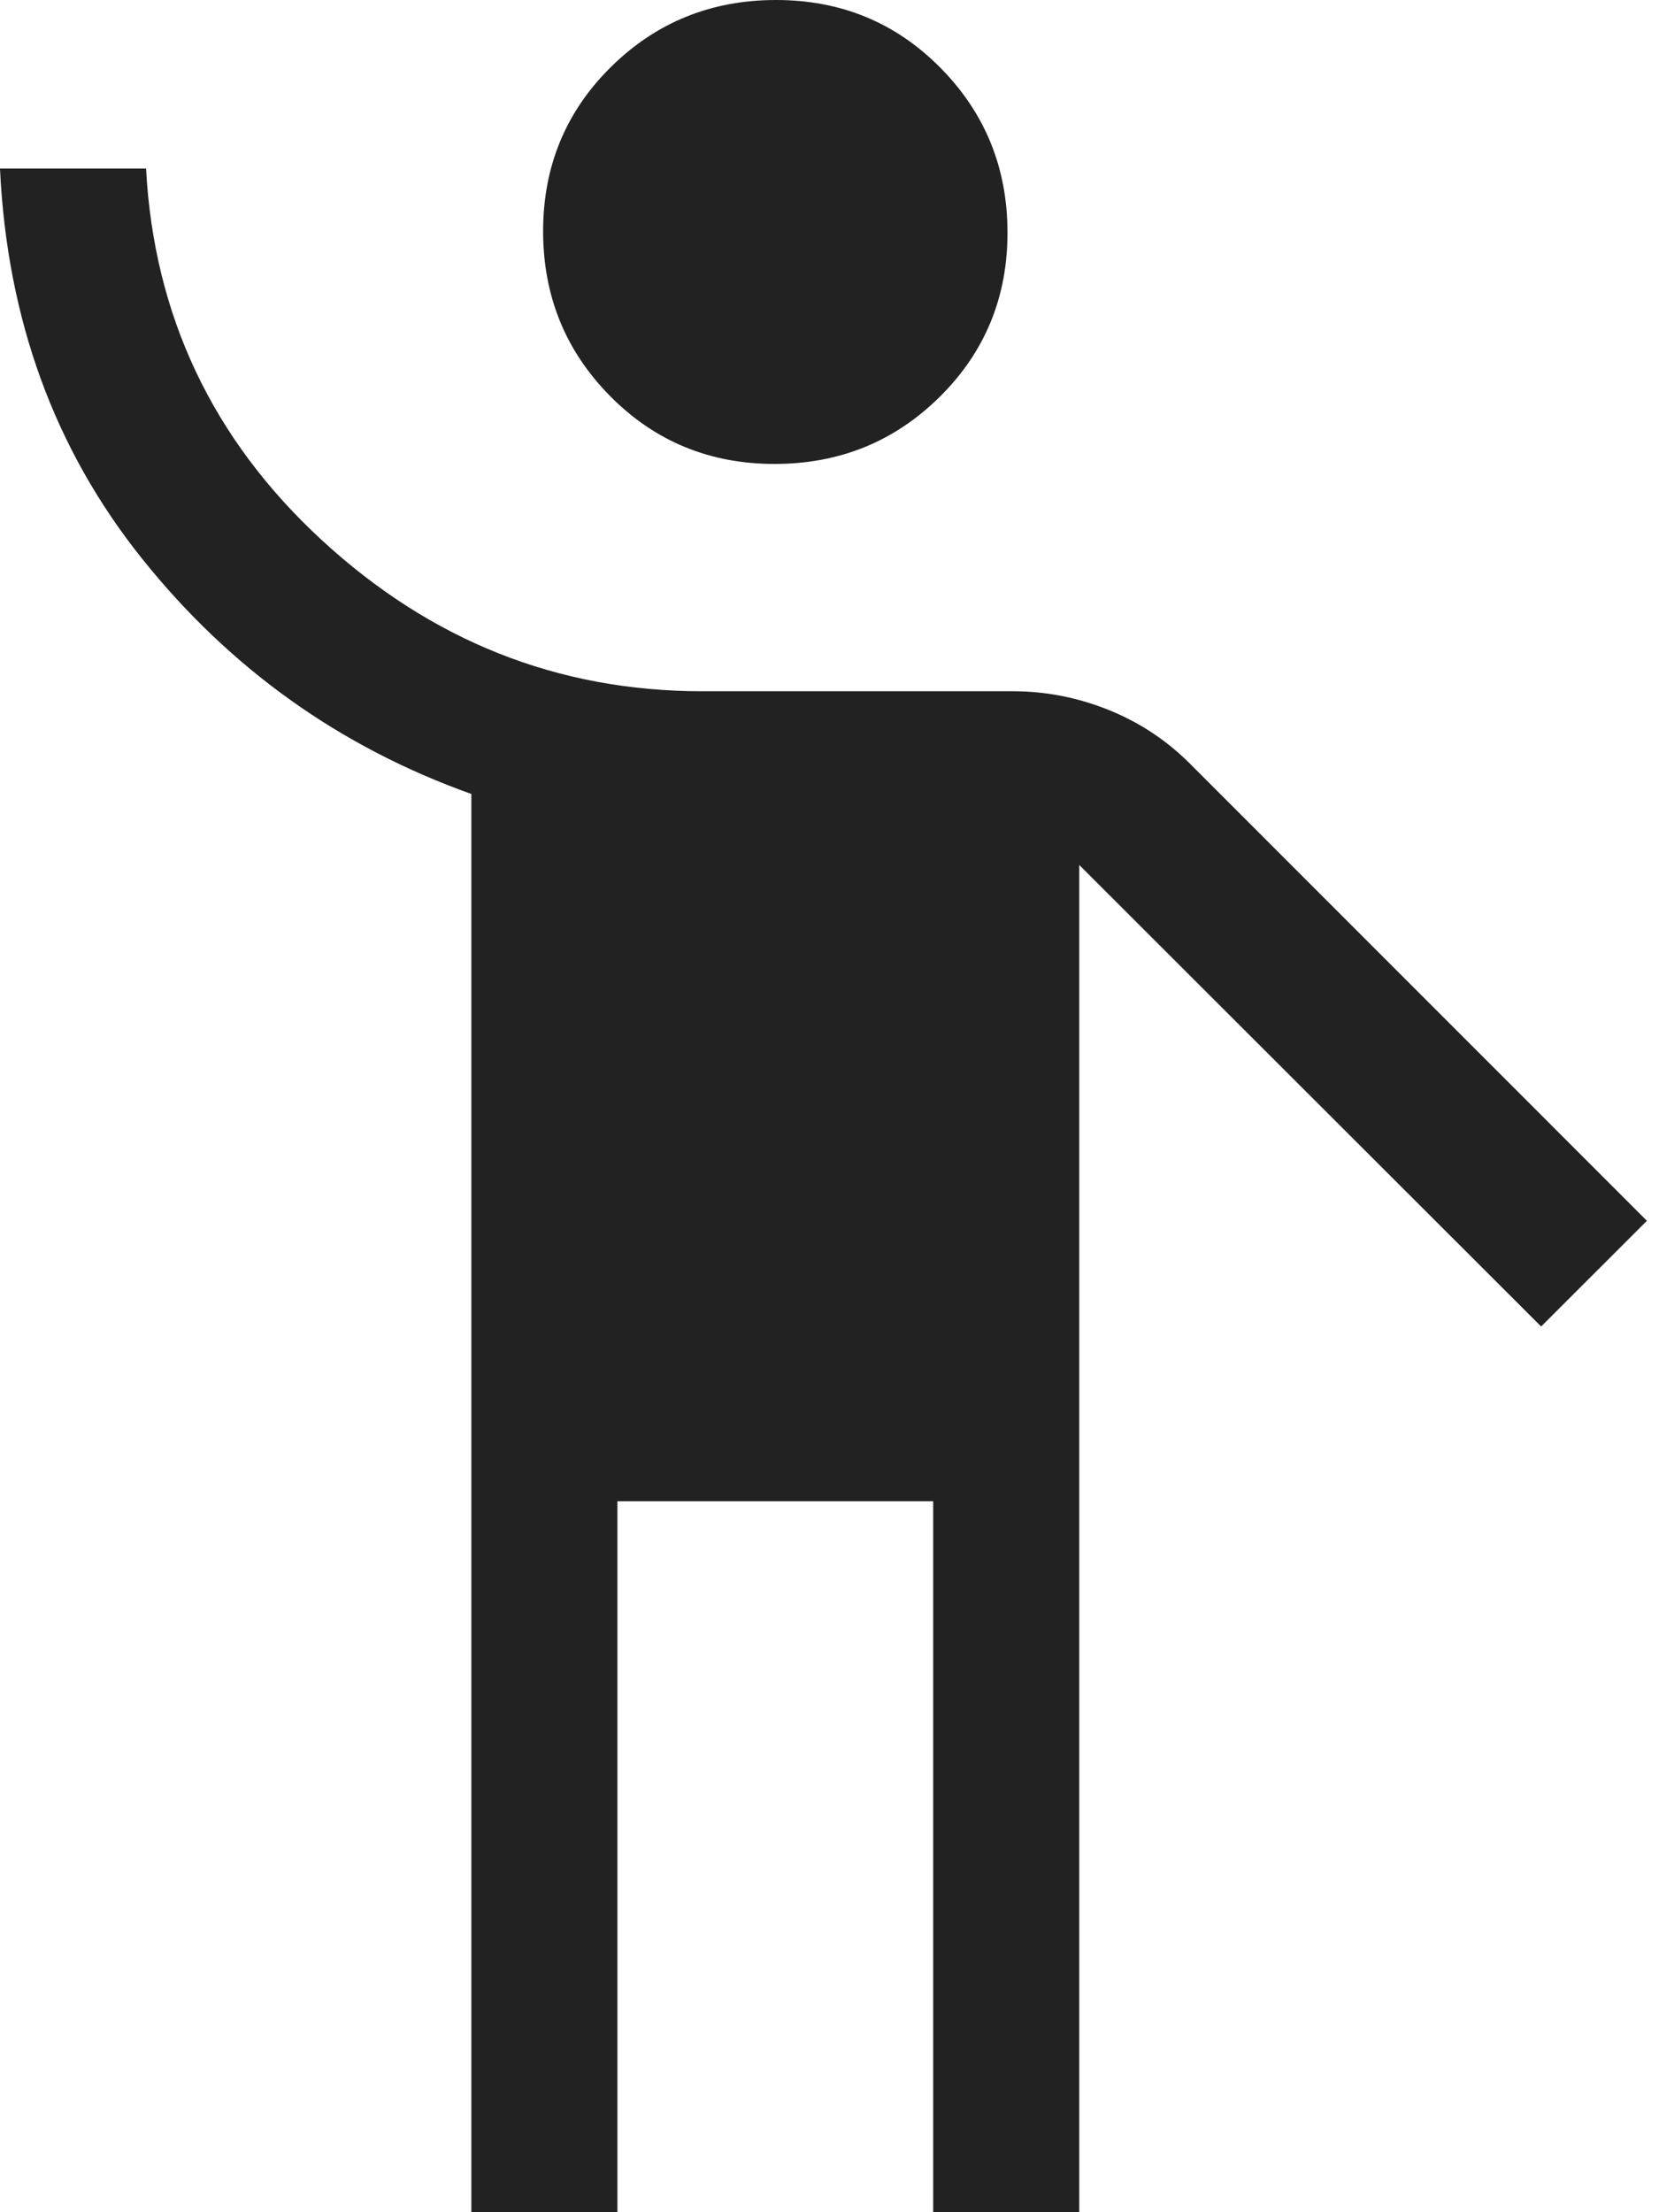 <svg width="24" height="32" viewBox="0 0 24 32" fill="none" xmlns="http://www.w3.org/2000/svg">
<path d="M6.819 32V11.485C4.916 10.806 3.33 9.673 2.059 8.086C0.788 6.5 0.102 4.617 0 2.438H2.113C2.226 4.562 3.073 6.353 4.653 7.811C6.234 9.269 8.069 9.999 10.159 9.999H14.652C15.12 9.999 15.576 10.086 16.019 10.262C16.462 10.437 16.854 10.692 17.194 11.026L23.825 17.659L22.295 19.188L15.613 12.512V32H13.5V21.715H8.932V32H6.819ZM11.205 6.711C10.267 6.711 9.474 6.384 8.828 5.731C8.181 5.077 7.857 4.282 7.857 3.344C7.857 2.407 8.184 1.615 8.838 0.969C9.492 0.323 10.289 0 11.227 0C12.165 0 12.958 0.327 13.604 0.98C14.251 1.634 14.575 2.429 14.575 3.366C14.575 4.304 14.247 5.095 13.593 5.742C12.939 6.388 12.143 6.711 11.205 6.711Z" fill="#222222"/>
</svg>
